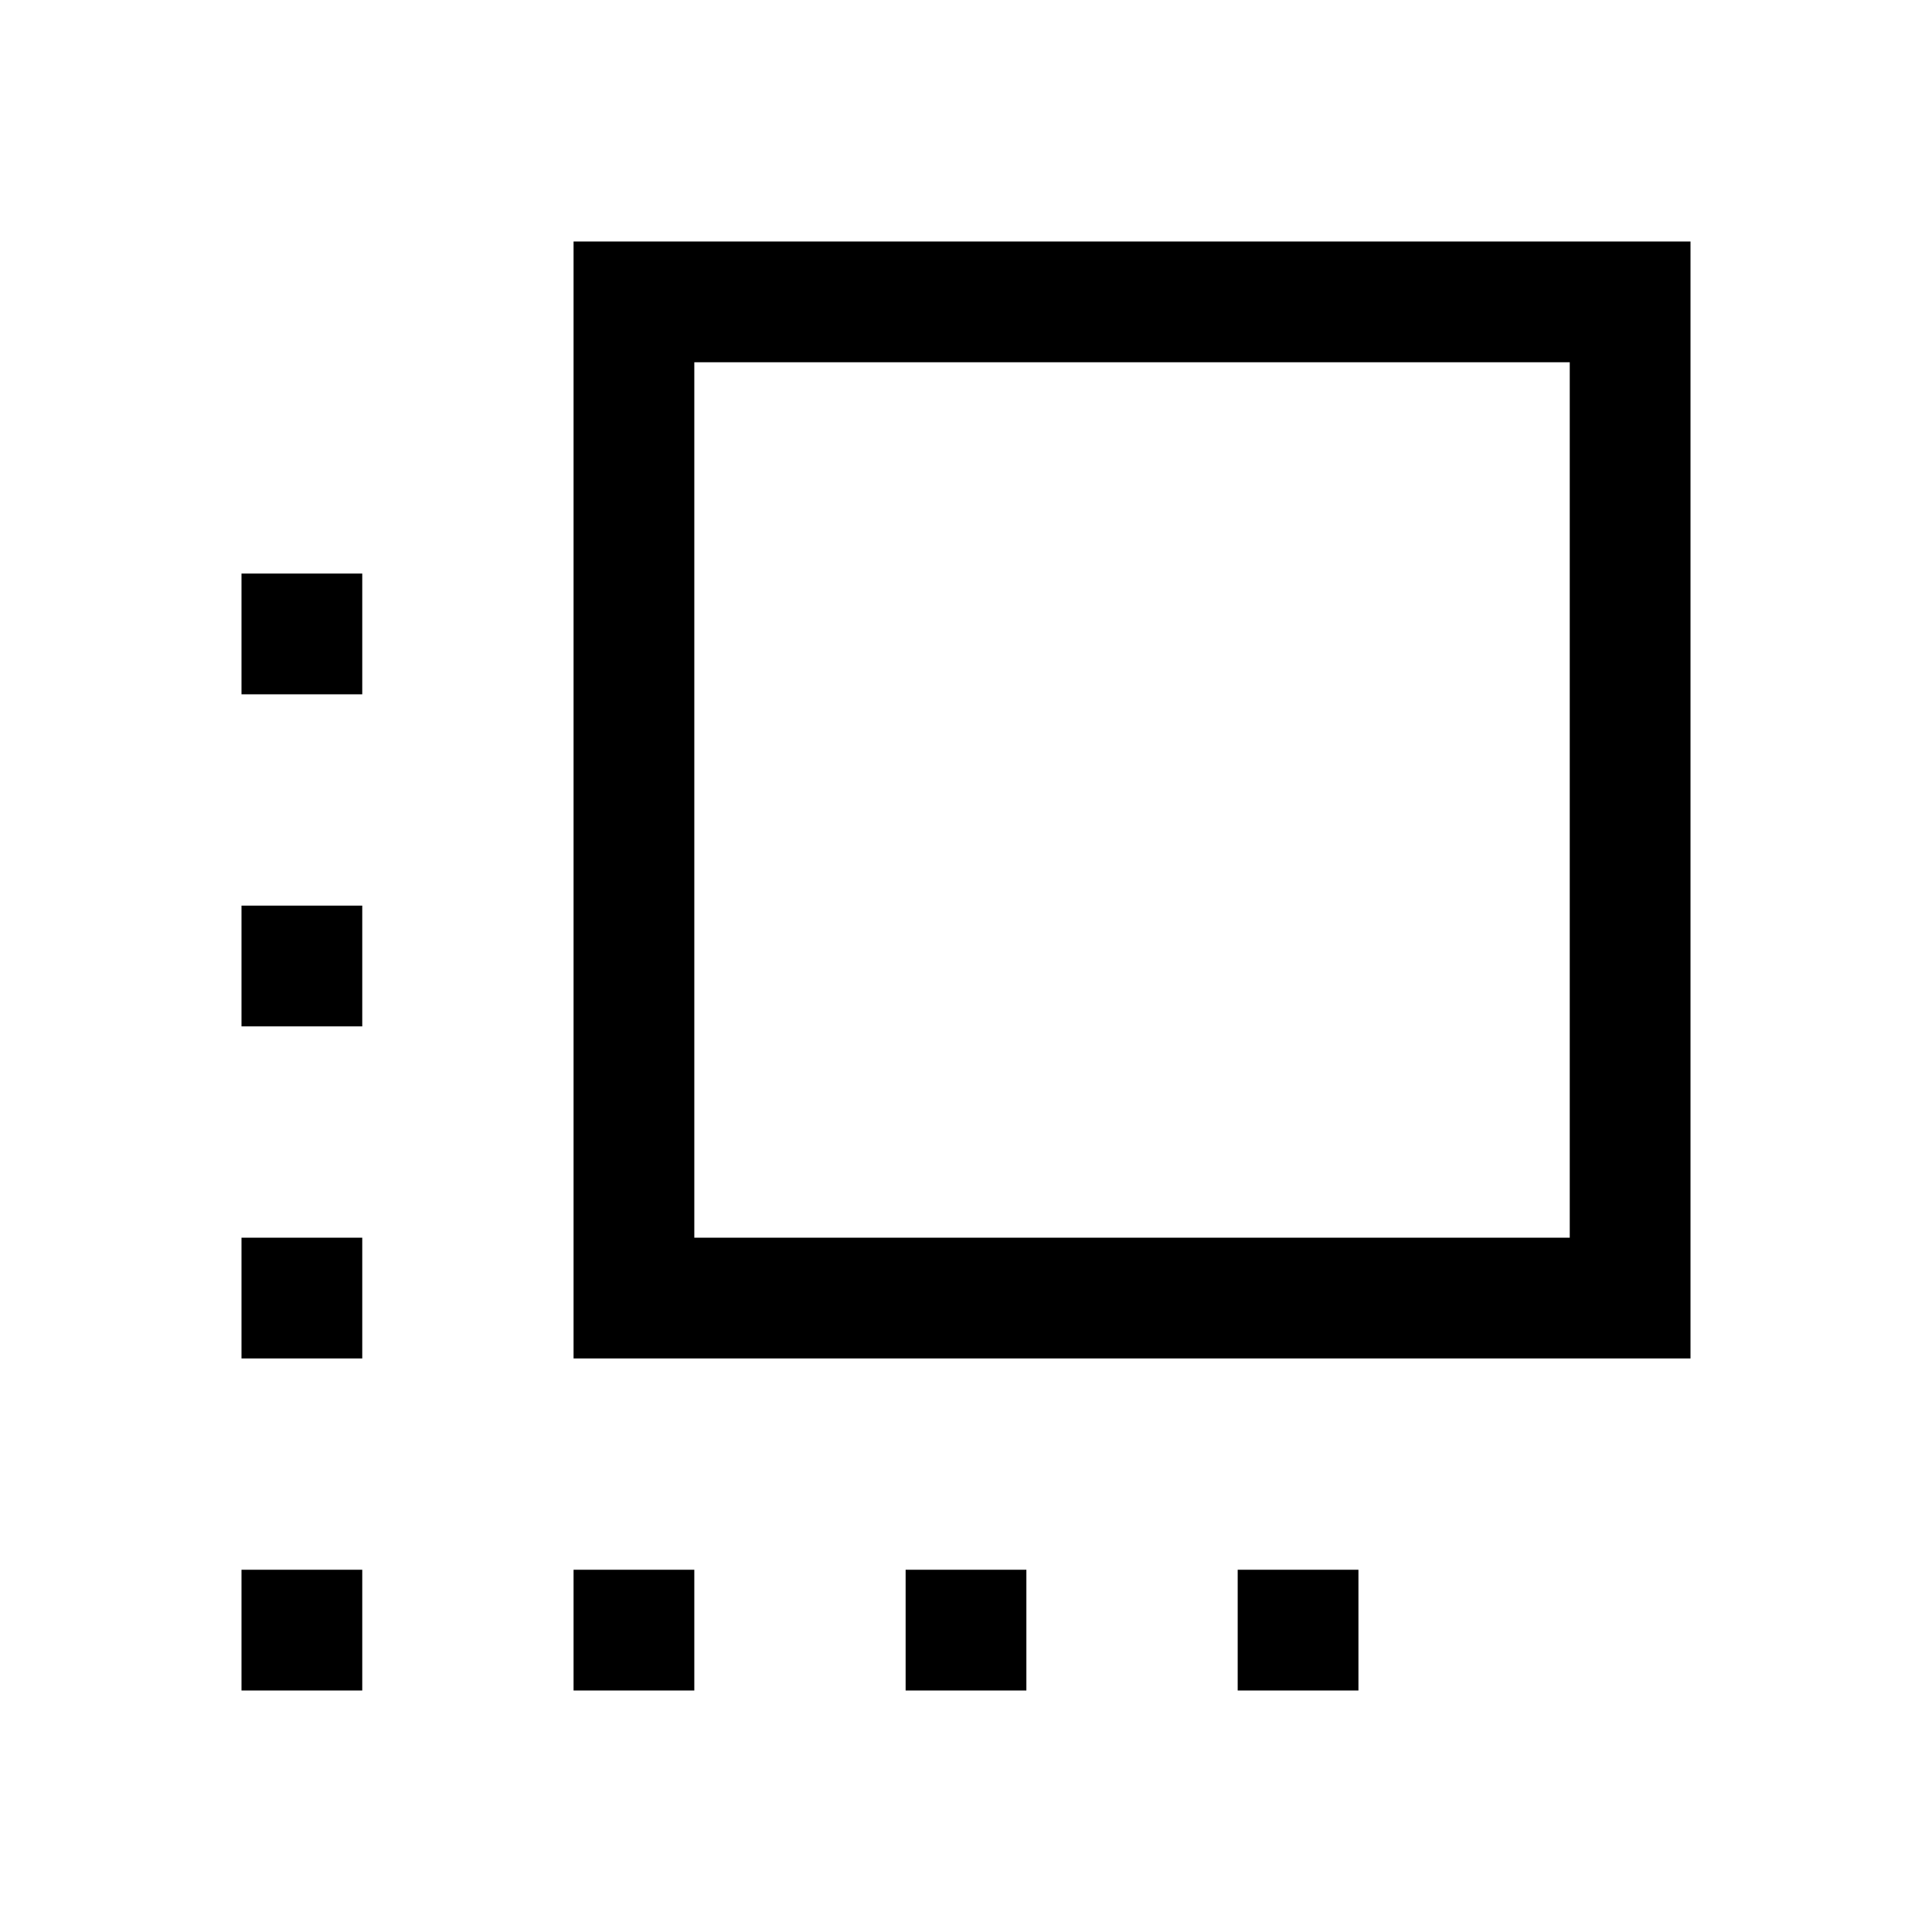 <svg xmlns="http://www.w3.org/2000/svg" width="48" height="48" viewBox="0 -960 960 960"><path d="M285-285v-555h555v555H285Zm60-60h435v-435H345v435ZM120-120v-60h60v60h-60Zm0-165v-60h60v60h-60Zm0-165v-60h60v60h-60Zm0-165v-60h60v60h-60Zm165 495v-60h60v60h-60Zm165 0v-60h60v60h-60Zm165 0v-60h60v60h-60Z"/></svg>
